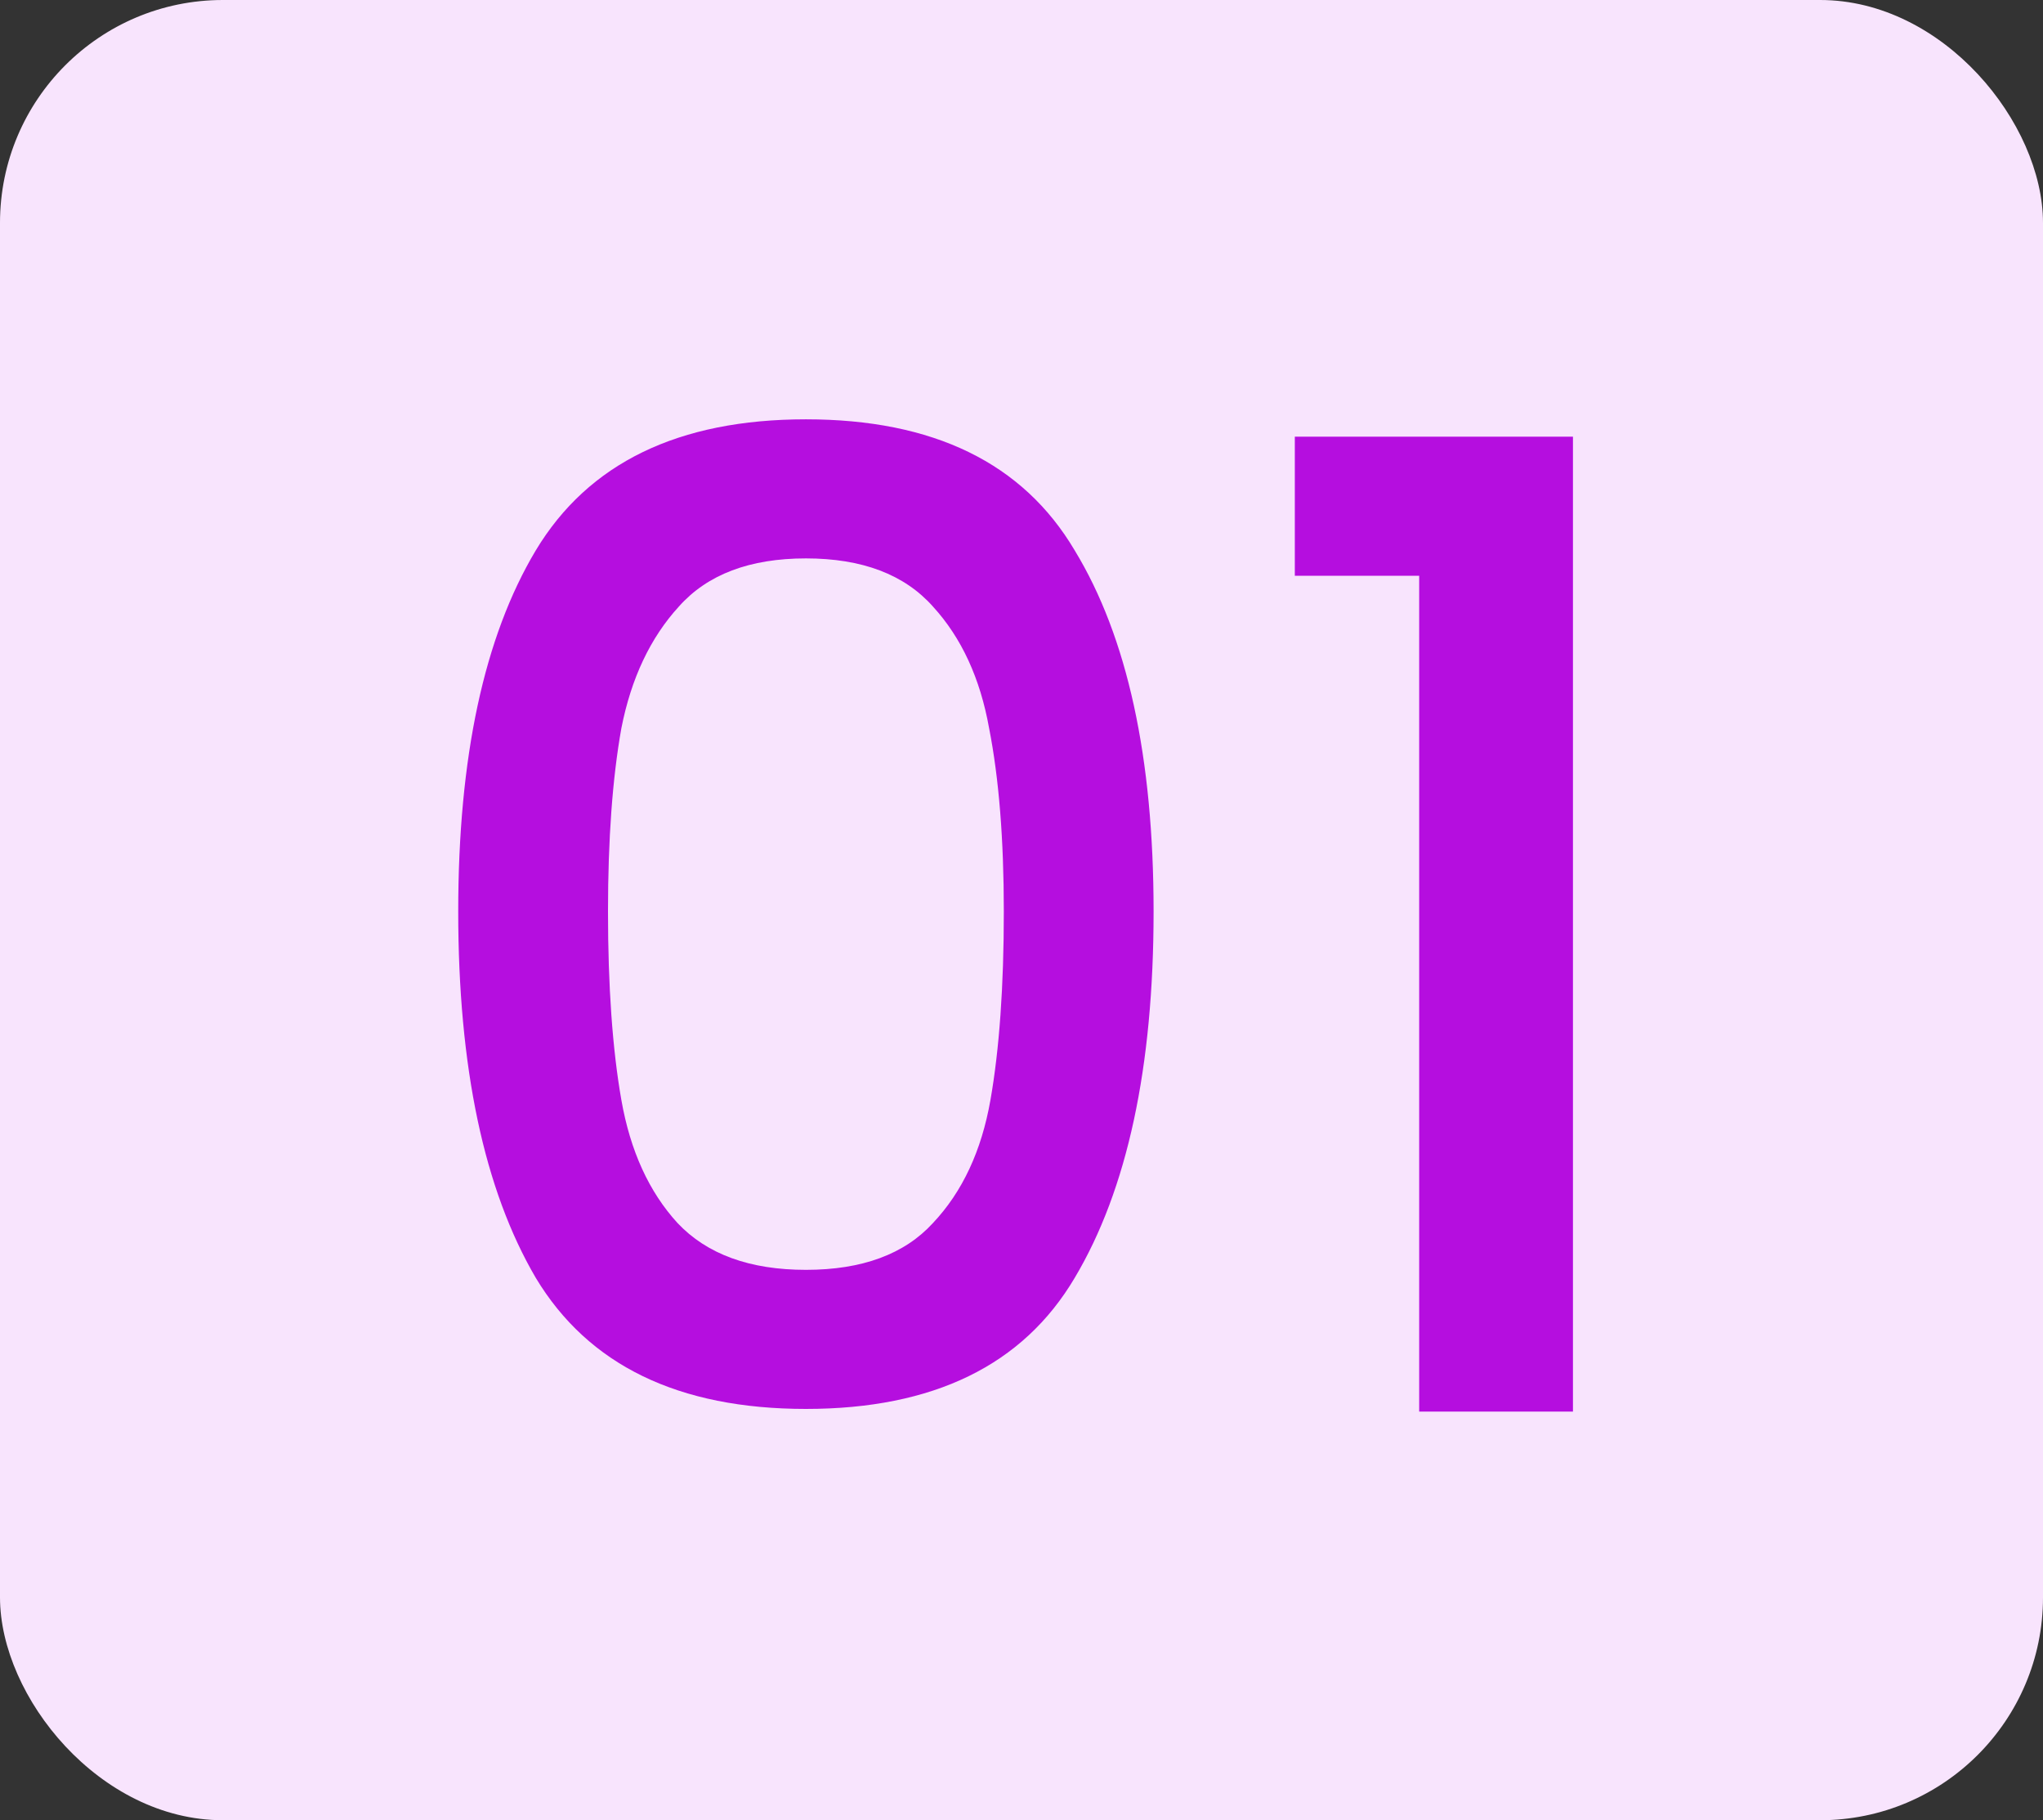 <svg width="55" height="49" viewBox="0 0 55 49" fill="none" xmlns="http://www.w3.org/2000/svg">
<rect x="0" y="0" width="55" height="49" fill="#333333" stroke="none"/>
<rect width="55" height="49" rx="6" fill="#F8E4FD"/>
<path d="M12.336 24.536C12.336 20.384 13.032 17.144 14.424 14.816C15.84 12.464 18.264 11.288 21.696 11.288C25.128 11.288 27.54 12.464 28.932 14.816C30.348 17.144 31.056 20.384 31.056 24.536C31.056 28.736 30.348 32.024 28.932 34.4C27.54 36.752 25.128 37.928 21.696 37.928C18.264 37.928 15.84 36.752 14.424 34.4C13.032 32.024 12.336 28.736 12.336 24.536ZM27.024 24.536C27.024 22.592 26.892 20.948 26.628 19.604C26.388 18.26 25.884 17.168 25.116 16.328C24.348 15.464 23.208 15.032 21.696 15.032C20.184 15.032 19.044 15.464 18.276 16.328C17.508 17.168 16.992 18.26 16.728 19.604C16.488 20.948 16.368 22.592 16.368 24.536C16.368 26.552 16.488 28.244 16.728 29.612C16.968 30.98 17.472 32.084 18.24 32.924C19.032 33.764 20.184 34.184 21.696 34.184C23.208 34.184 24.348 33.764 25.116 32.924C25.908 32.084 26.424 30.98 26.664 29.612C26.904 28.244 27.024 26.552 27.024 24.536ZM34.858 15.5V11.756H42.346V38H38.206V15.5H34.858Z" fill="#B50EDF"/>
</svg>
